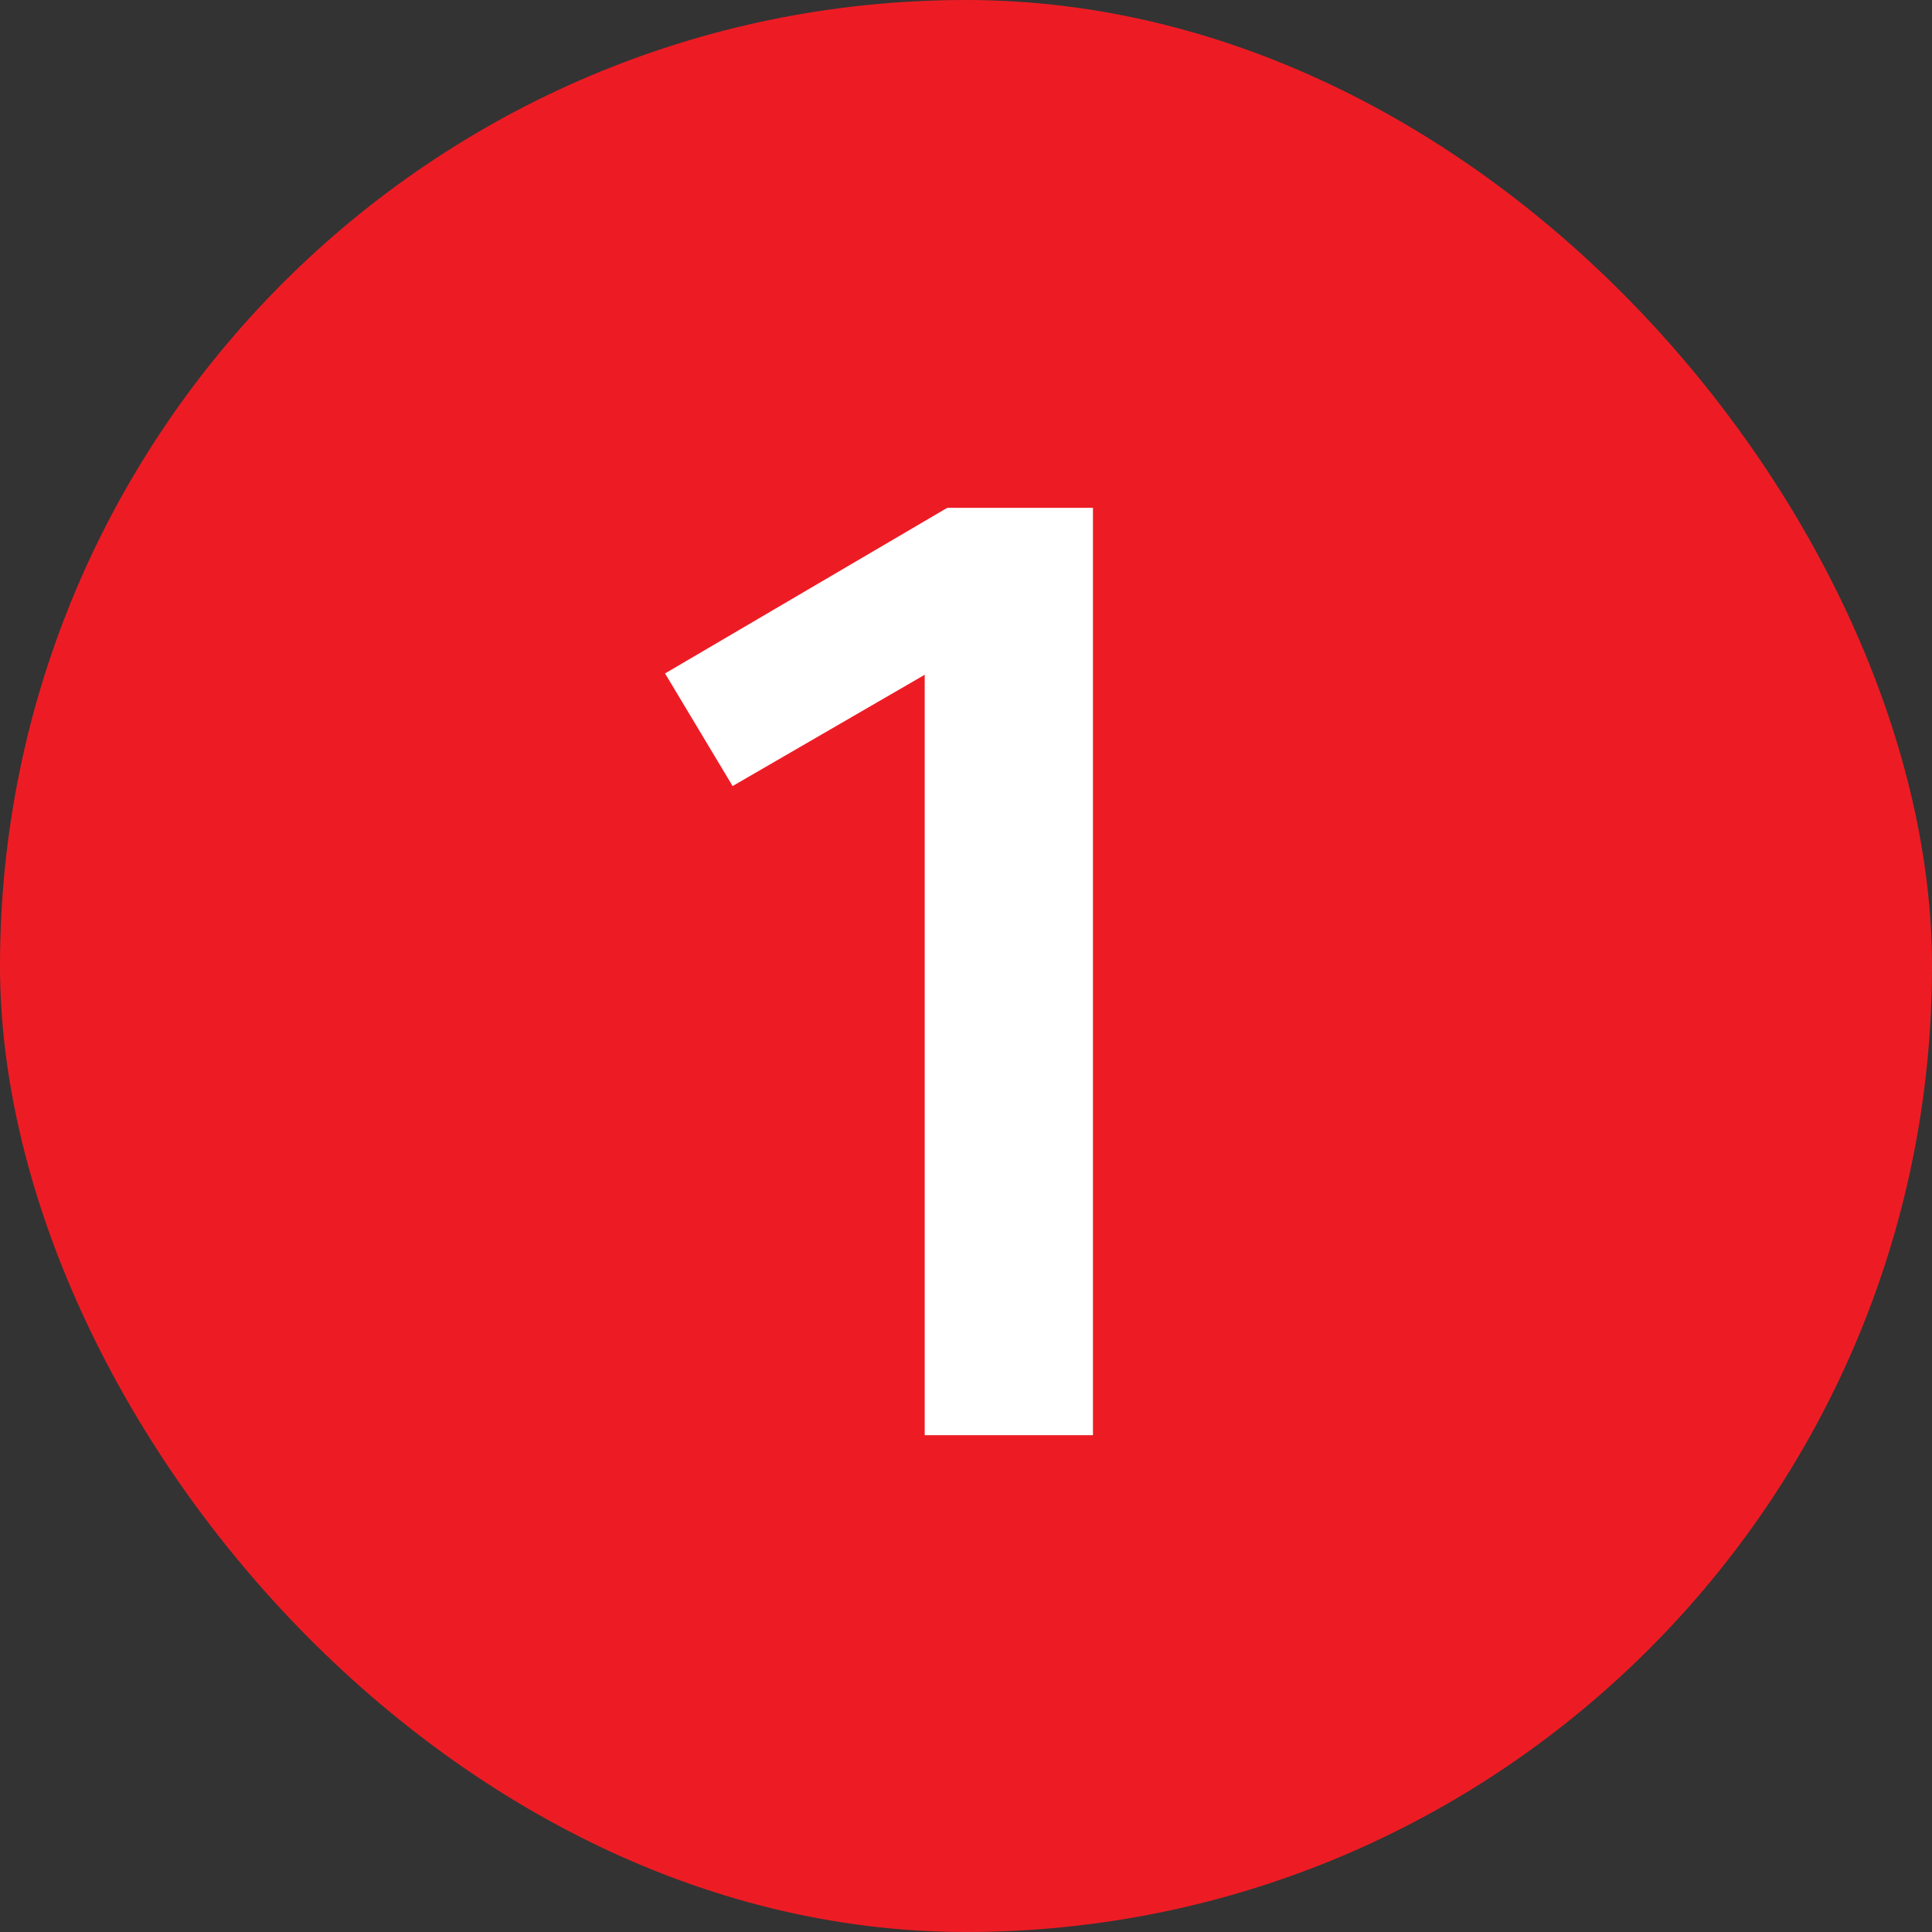<svg width="35" height="35" viewBox="0 0 35 35" fill="none" xmlns="http://www.w3.org/2000/svg">
<rect x="0" y="0" width="35" height="35" fill="#333333" stroke="none"/>
<rect width="35" height="35" rx="17.5" fill="#ED1C24"/>
<path d="M13.272 14.24L12.048 12.2L17.16 9.2H19.8V26H16.752V12.224L13.272 14.24Z" fill="white"/>
</svg>
